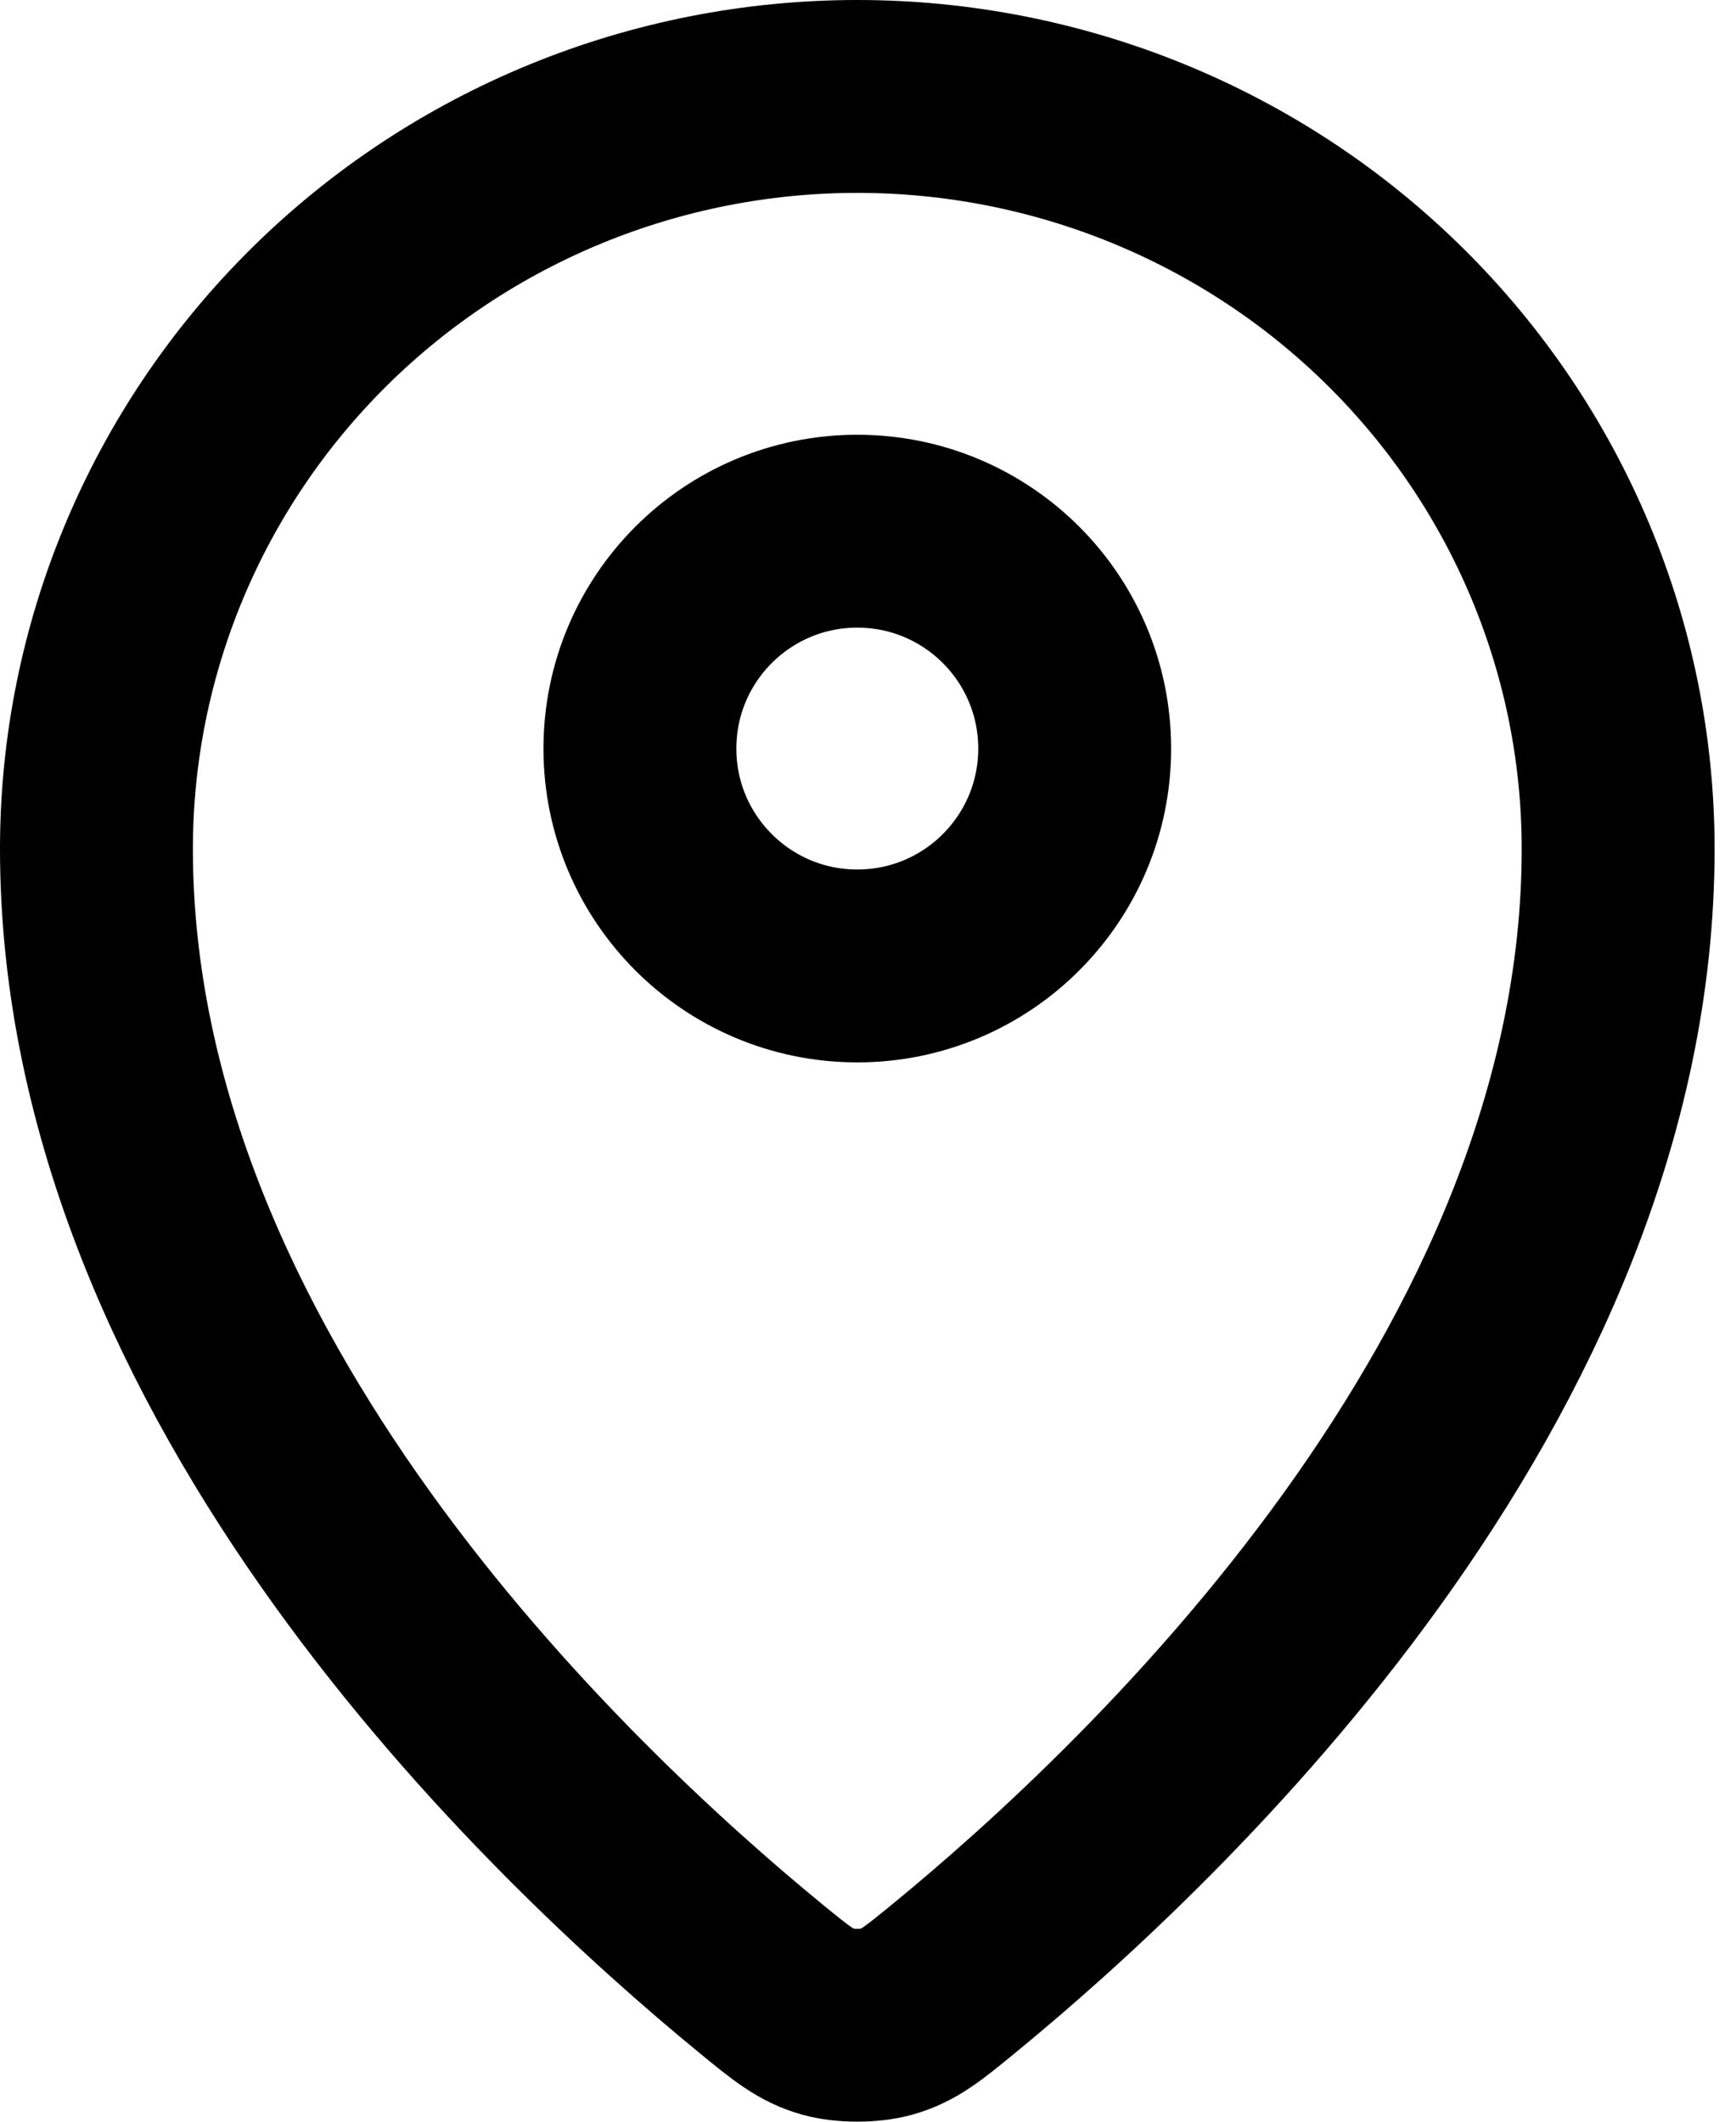<svg width="18" height="22" viewBox="0 0 18 22" fill="none" xmlns="http://www.w3.org/2000/svg">
<path d="M1 8.802C1 14.27 5.784 18.792 7.901 20.526C8.204 20.774 8.357 20.899 8.583 20.963C8.759 21.012 9.018 21.012 9.194 20.963C9.421 20.899 9.573 20.775 9.877 20.526C11.995 18.792 16.778 14.271 16.778 8.803C16.778 6.733 15.947 4.748 14.467 3.285C12.988 1.822 10.981 1 8.889 1C6.797 1 4.79 1.822 3.311 3.285C1.831 4.749 1 6.733 1 8.802Z" stroke="black" stroke-width="2" stroke-linecap="round" stroke-linejoin="round"/>
<path d="M6.635 7.762C6.635 9.007 7.644 10.016 8.889 10.016C10.134 10.016 11.143 9.007 11.143 7.762C11.143 6.517 10.134 5.508 8.889 5.508C7.644 5.508 6.635 6.517 6.635 7.762Z" stroke="black" stroke-width="2" stroke-linecap="round" stroke-linejoin="round"/>
</svg>
